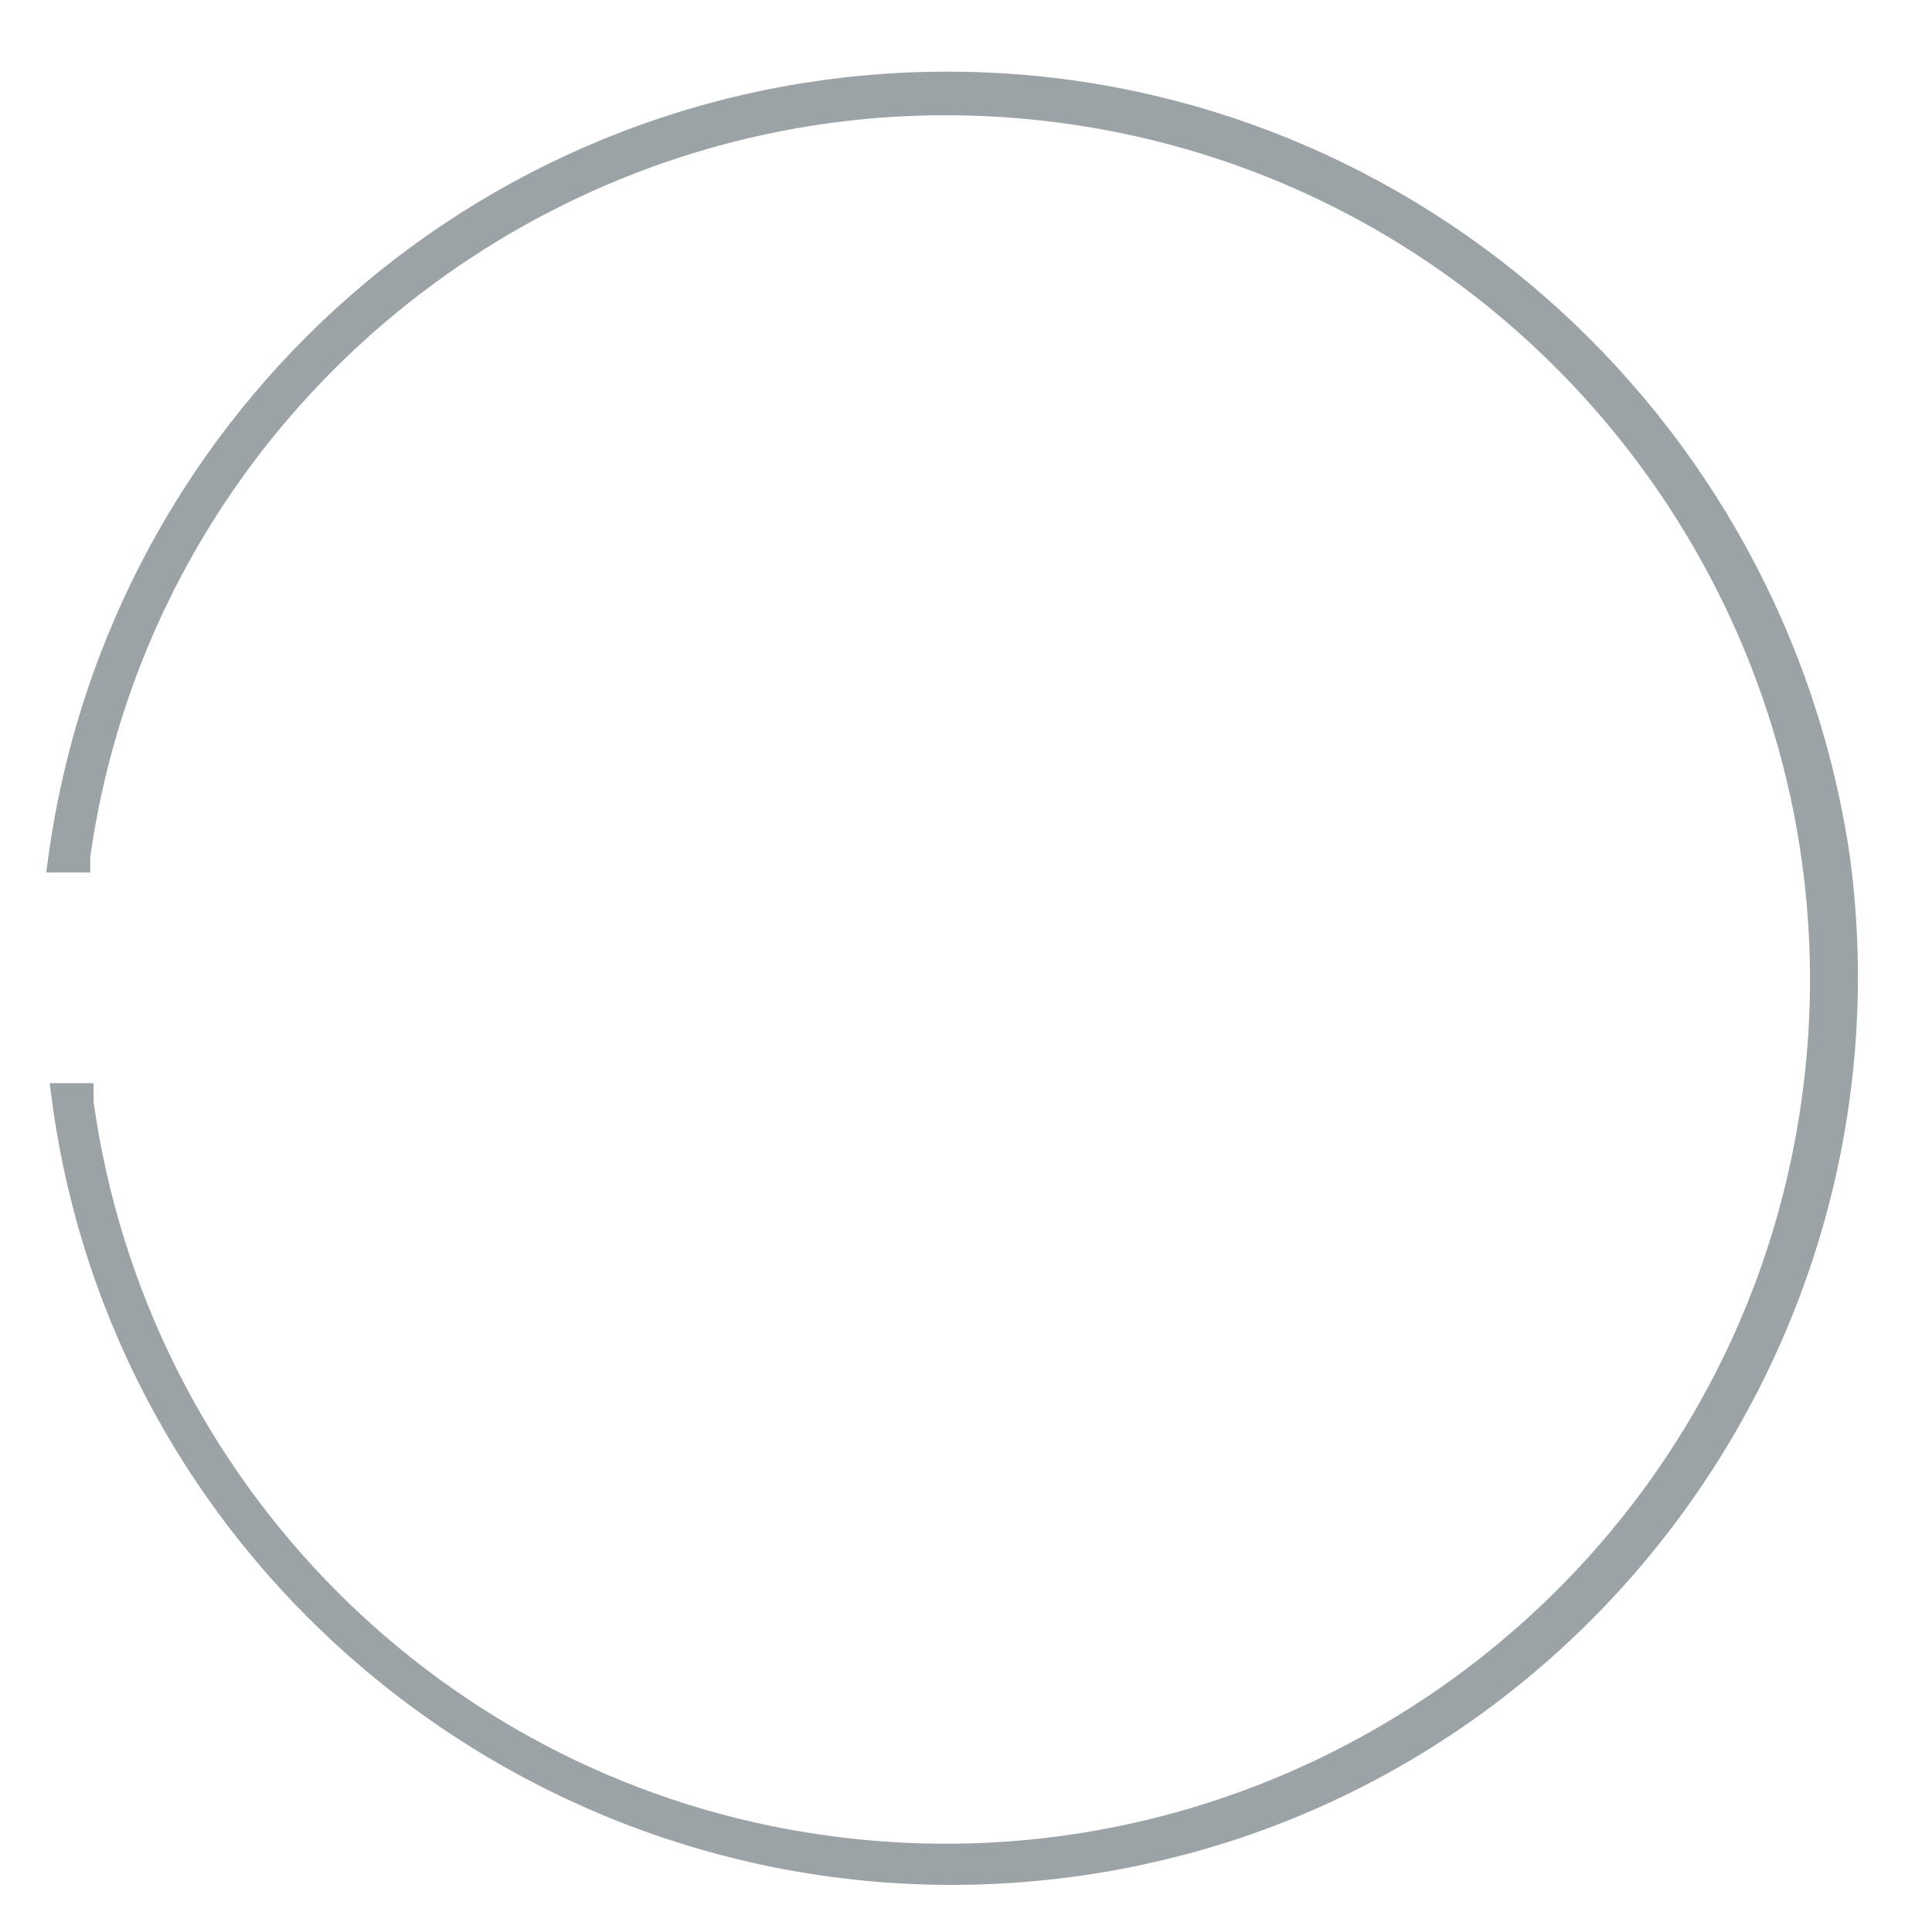 <?xml version="1.0" encoding="utf-8"?>
<!-- Generator: Adobe Illustrator 24.3.0, SVG Export Plug-In . SVG Version: 6.00 Build 0)  -->
<svg version="1.1" id="circle" xmlns="http://www.w3.org/2000/svg" xmlns:xlink="http://www.w3.org/1999/xlink" x="0px" y="0px"
	 viewBox="0 0 57.3 57.3" style="enable-background:new 0 0 57.3 57.3;" xml:space="preserve">
<style type="text/css">
	.st0{fill:#9BA3A7;stroke:#9BA3A7;stroke-width:0.75;stroke-miterlimit:10;}
</style>
<path class="st0" d="M28.1,2.5c-13.3,0-24.5,9.8-26.3,23h0.5c0,0,0-0.1,0-0.1c2-14.2,15.2-24.1,29.4-22.1s24.1,15.2,22.1,29.4
	c-2,14.2-15.2,24.1-29.4,22.1C13,53.2,4,44.2,2.4,32.7c0,0,0-0.1,0-0.2H1.9c1.9,14.5,15.3,24.7,29.8,22.8
	c14.5-1.9,24.7-15.3,22.8-29.8C52.6,12.4,41.4,2.5,28.1,2.5z"/>
</svg>
